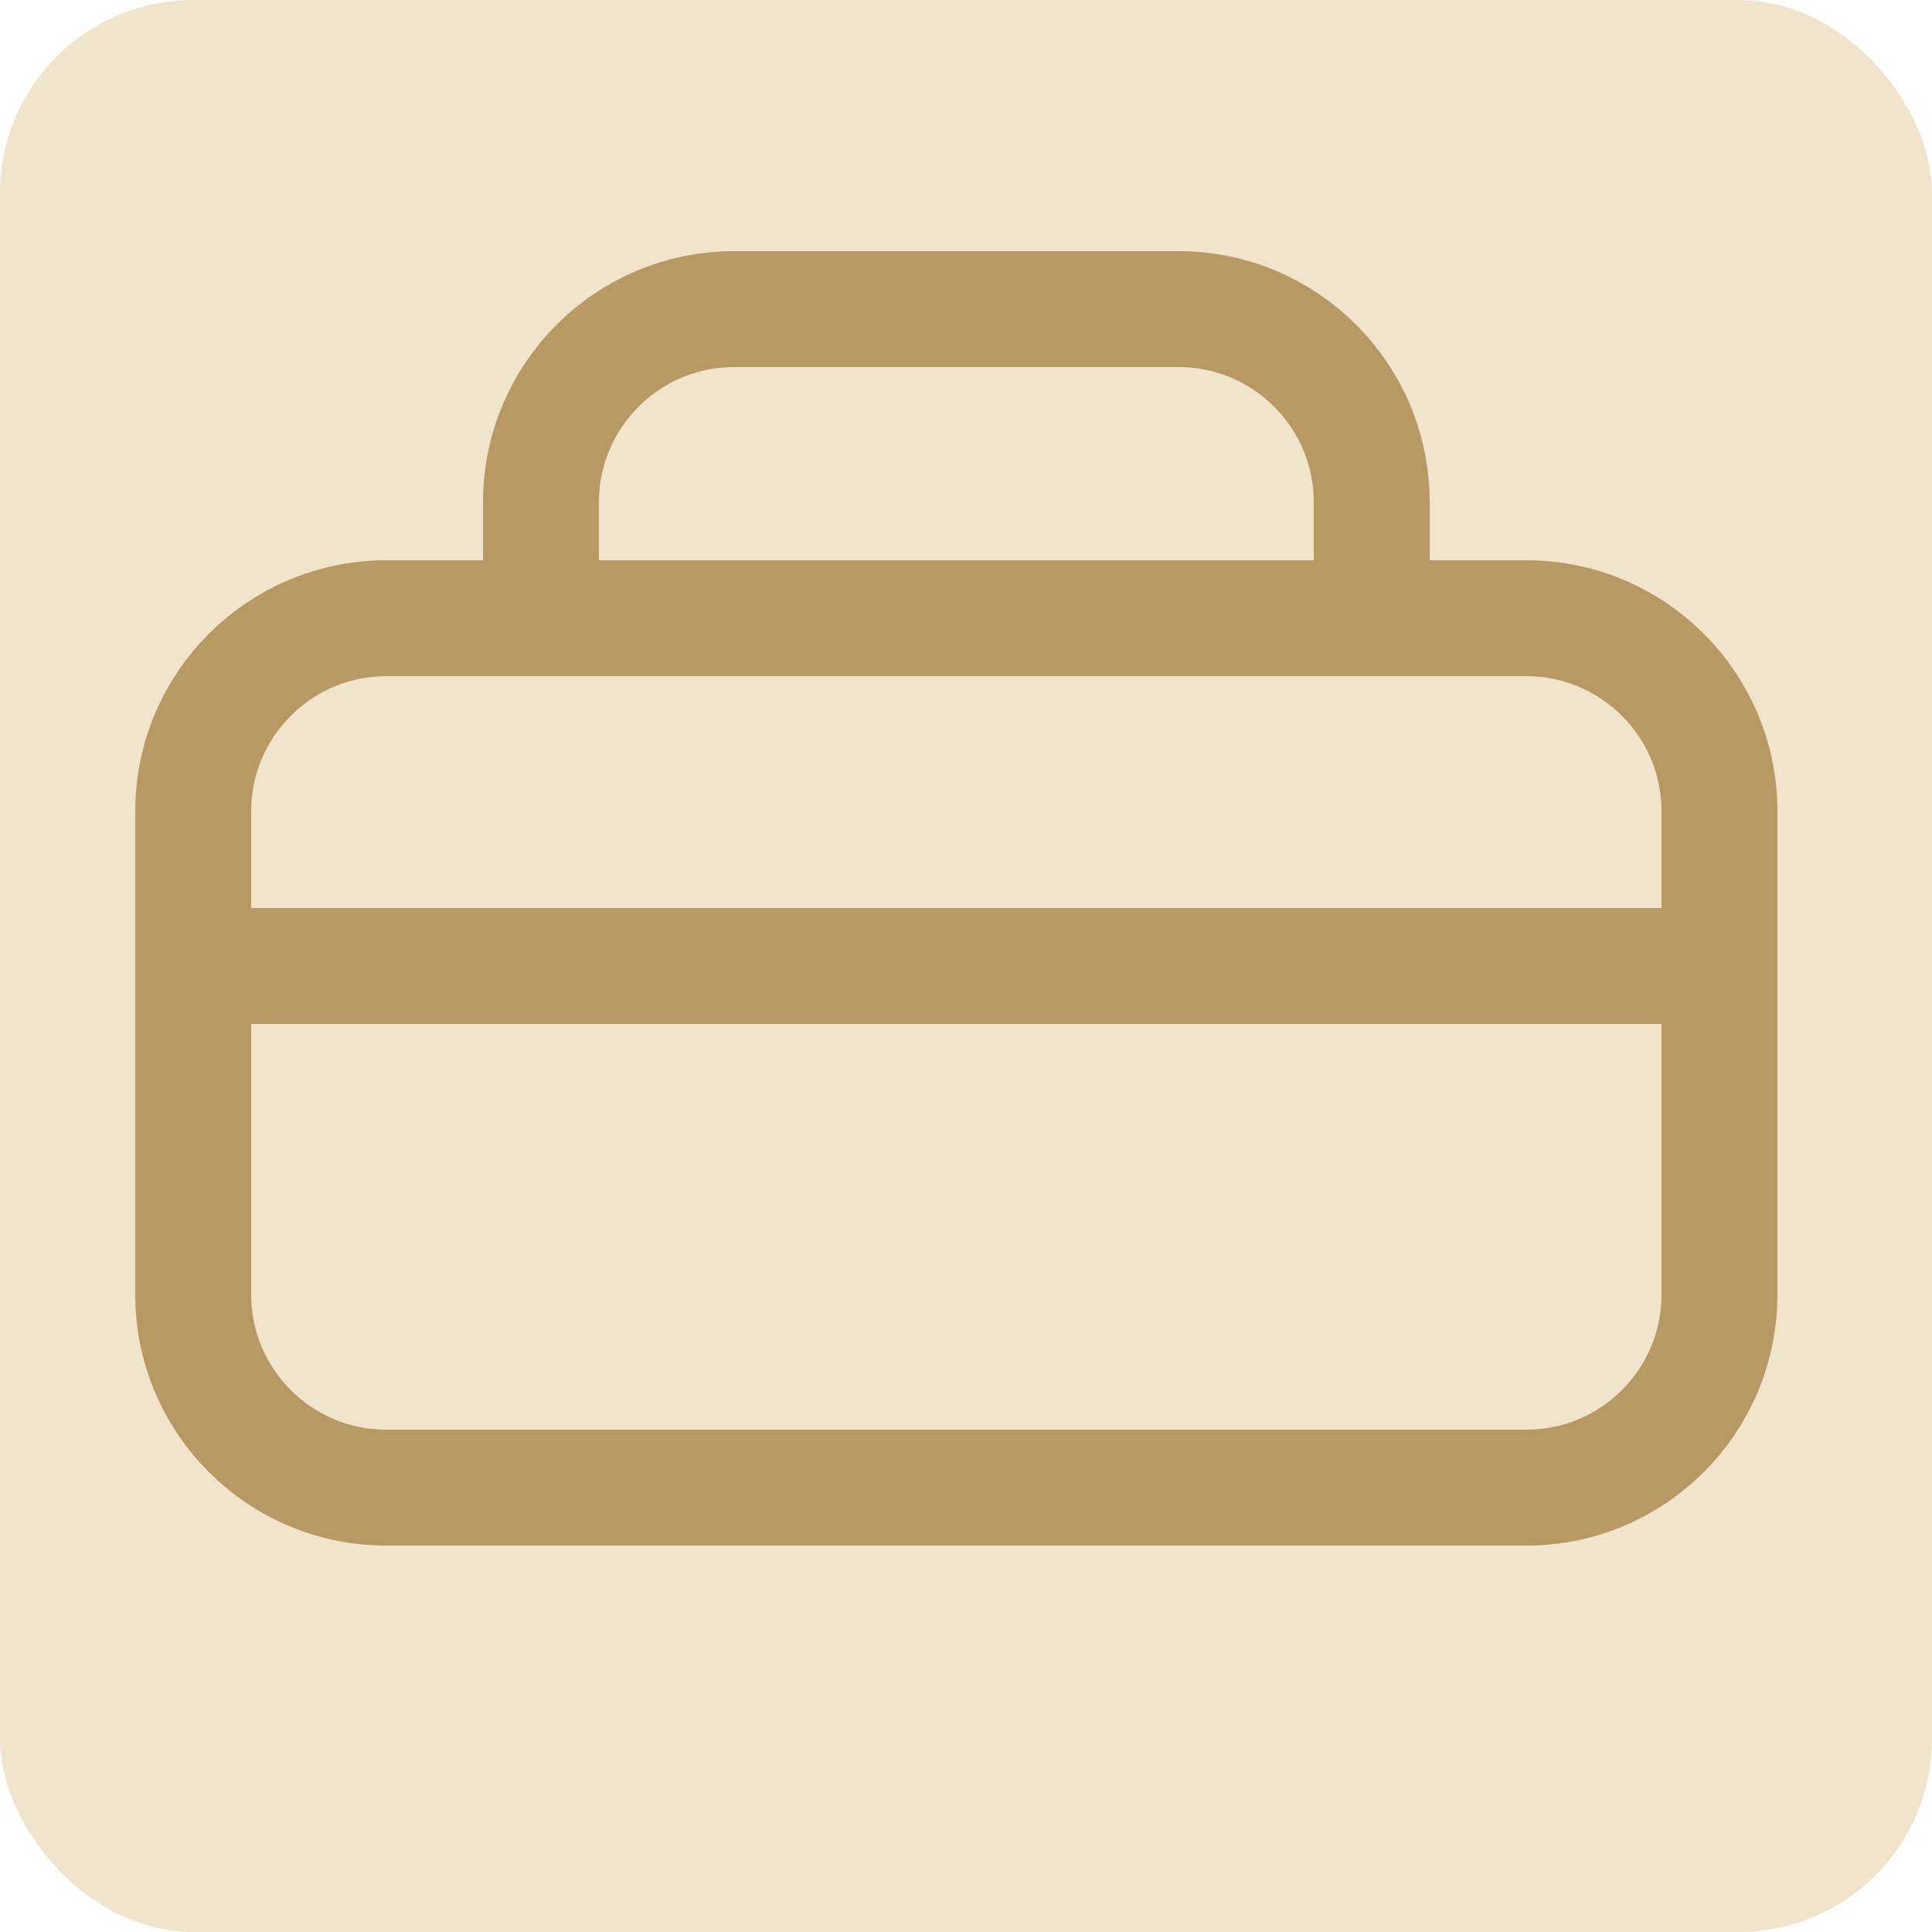 <?xml version="1.0" encoding="UTF-8"?> <svg xmlns="http://www.w3.org/2000/svg" width="100" height="100" viewBox="0 0 100 100" fill="none"><rect width="100" height="100" rx="10" fill="#F0E4CD"></rect><path d="M79 32H20C14.477 32 10 36.477 10 42V65.75V67C10 72.523 14.477 77 20 77H79C84.523 77 89 72.523 89 67V42C89 36.477 84.523 32 79 32Z" stroke="#B89863" stroke-width="6"></path><path d="M28 32L28 26C28 20.477 32.477 16 38 16H61C66.523 16 71 20.477 71 26V33.5" stroke="#B89863" stroke-width="6"></path><path d="M10 50H87.5" stroke="#B89863" stroke-width="6"></path><mask id="path-5-inside-1_415_141" fill="white"><rect x="40" y="43" width="19" height="15" rx="5"></rect></mask><rect x="40" y="43" width="19" height="15" rx="5" fill="#F0E4CD" stroke="#B89863" stroke-width="12" mask="url(#path-5-inside-1_415_141)"></rect></svg> 